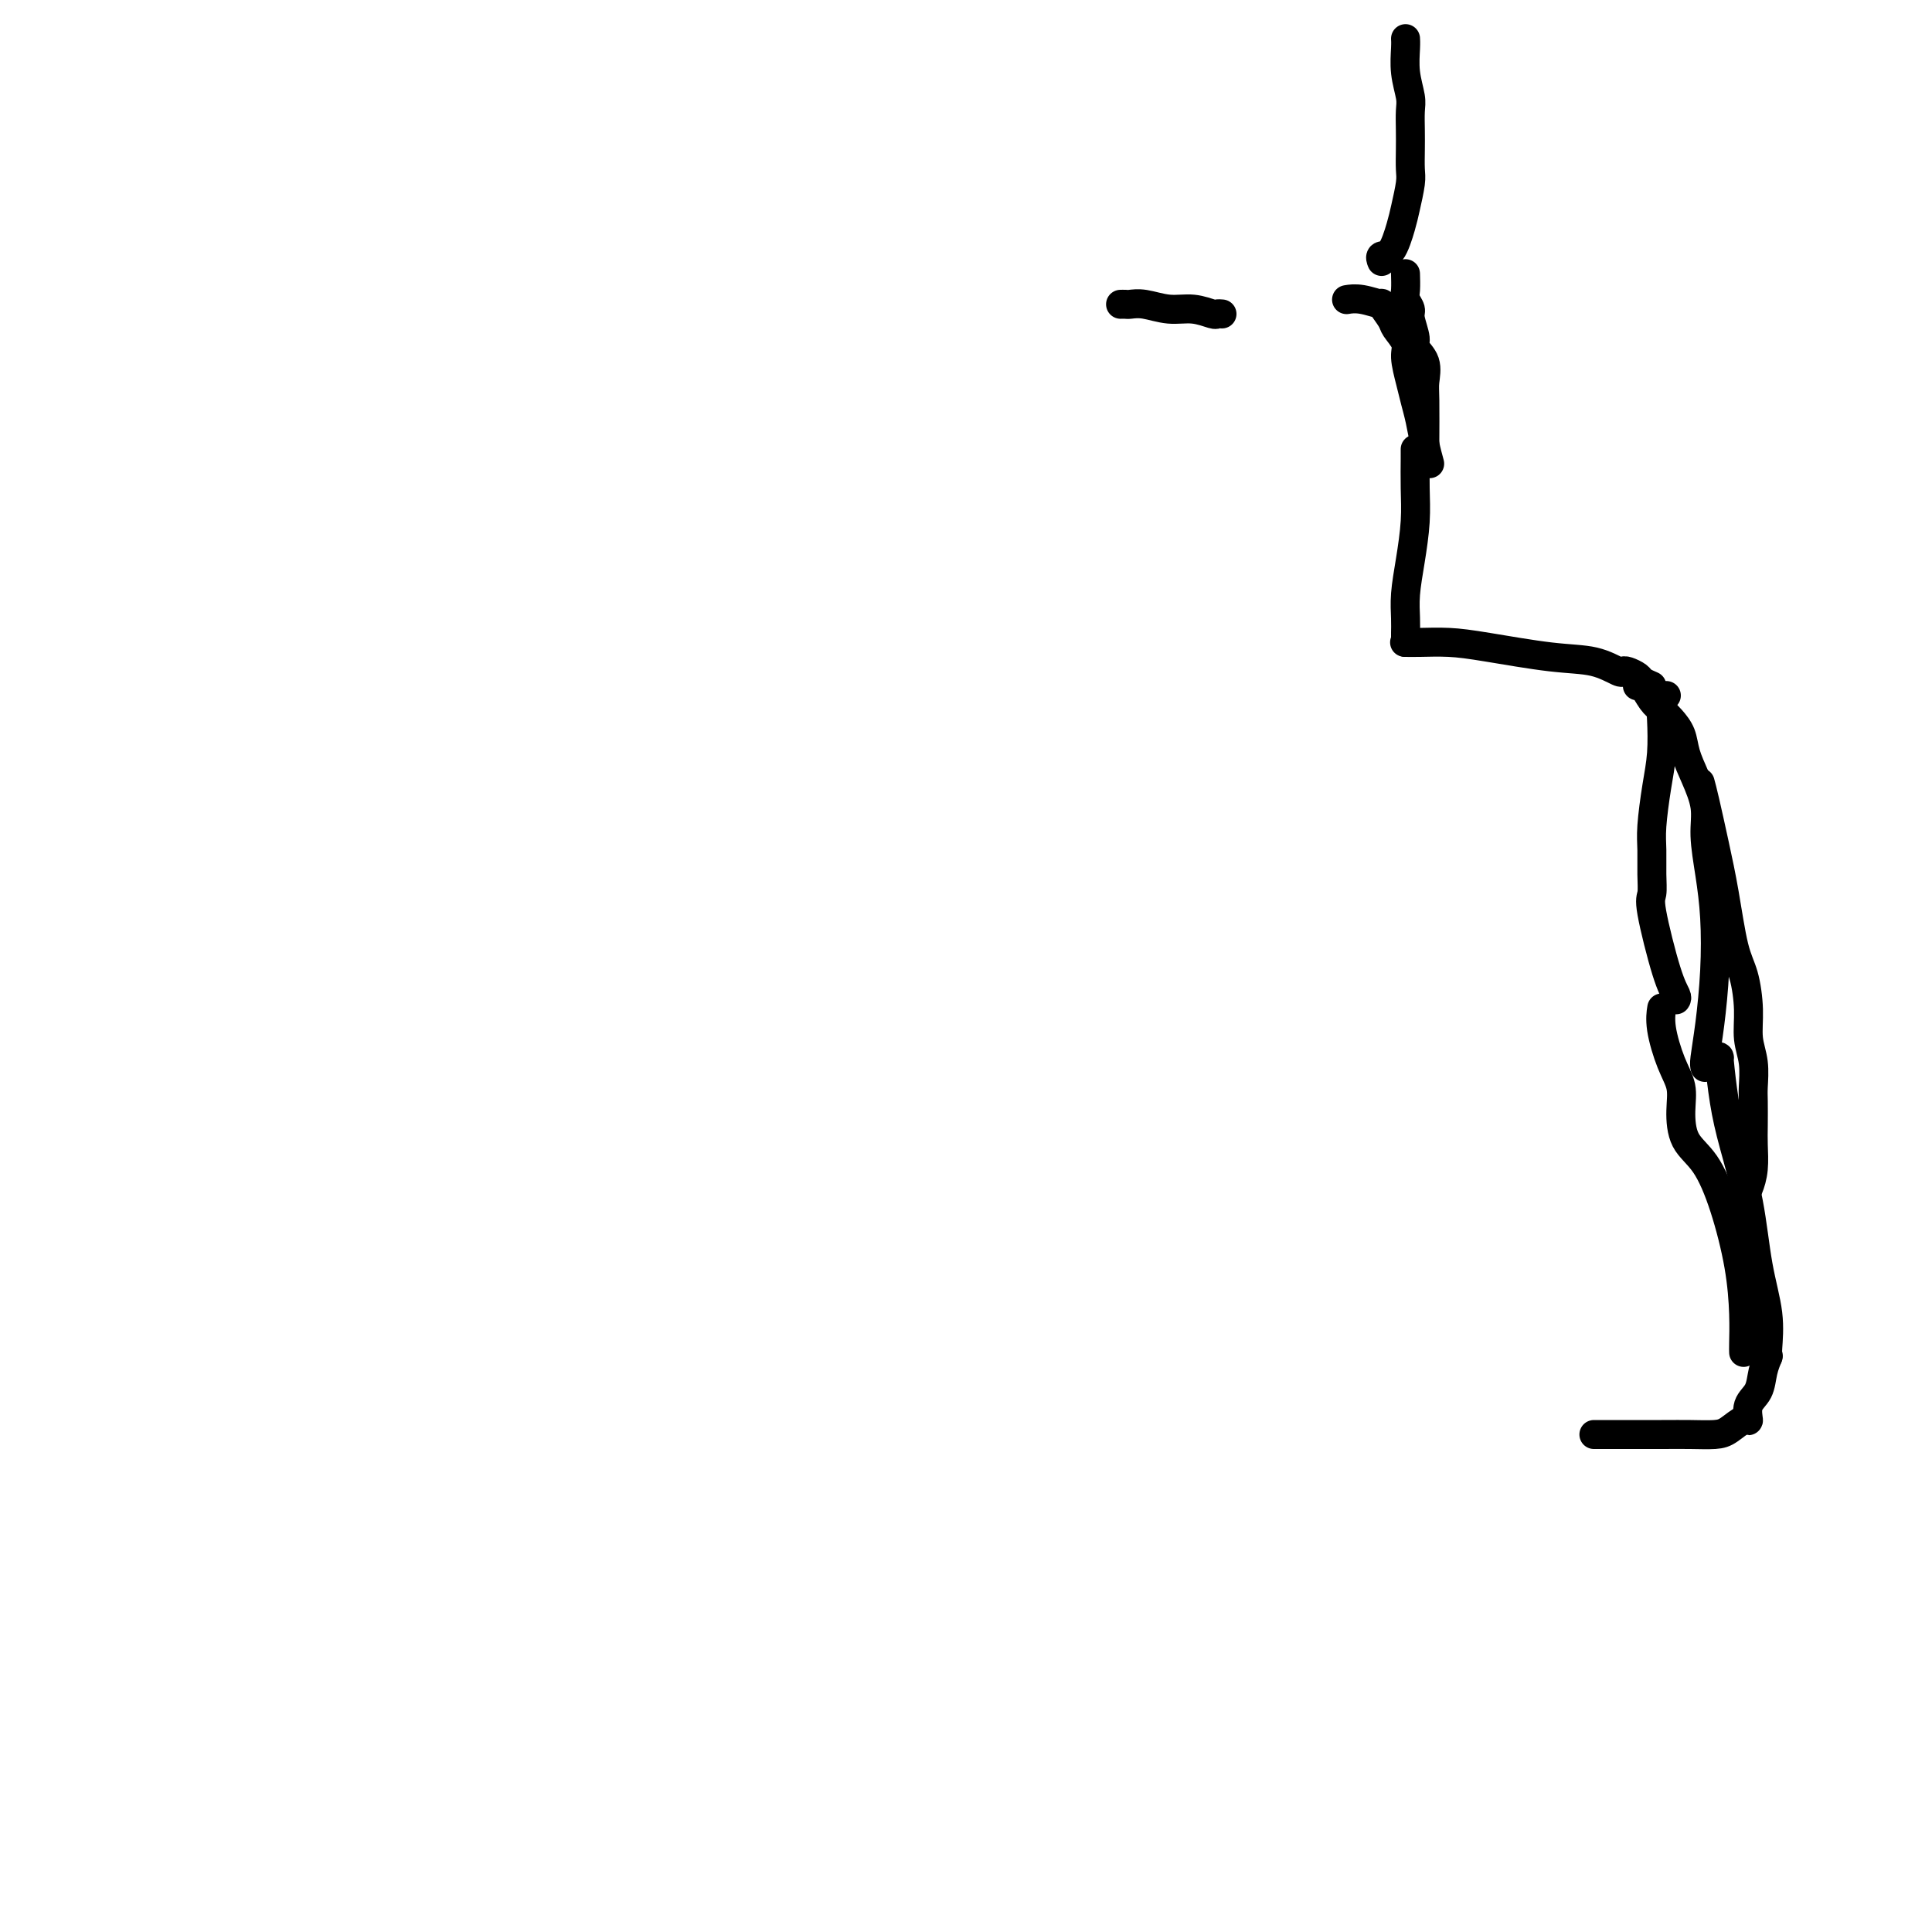 <svg viewBox='0 0 400 400' version='1.1' xmlns='http://www.w3.org/2000/svg' xmlns:xlink='http://www.w3.org/1999/xlink'><g fill='none' stroke='#000000' stroke-width='6' stroke-linecap='round' stroke-linejoin='round'><path d='M330,297c1.240,-0.001 2.481,-0.002 5,0c2.519,0.002 6.317,0.006 9,0c2.683,-0.006 4.250,-0.024 6,0c1.750,0.024 3.682,0.088 5,0c1.318,-0.088 2.020,-0.329 3,-1c0.980,-0.671 2.237,-1.771 3,-2c0.763,-0.229 1.031,0.415 1,0c-0.031,-0.415 -0.362,-1.887 0,-3c0.362,-1.113 1.417,-1.865 2,-3c0.583,-1.135 0.696,-2.652 1,-4c0.304,-1.348 0.801,-2.528 1,-3c0.199,-0.472 0.099,-0.236 0,0'/><path d='M361,280c-0.013,-0.389 -0.025,-0.778 0,-2c0.025,-1.222 0.088,-3.276 0,-6c-0.088,-2.724 -0.325,-6.118 -1,-10c-0.675,-3.882 -1.787,-8.253 -3,-12c-1.213,-3.747 -2.527,-6.869 -4,-9c-1.473,-2.131 -3.106,-3.269 -4,-5c-0.894,-1.731 -1.049,-4.054 -1,-6c0.049,-1.946 0.300,-3.513 0,-5c-0.300,-1.487 -1.153,-2.893 -2,-5c-0.847,-2.107 -1.690,-4.913 -2,-7c-0.310,-2.087 -0.089,-3.453 0,-4c0.089,-0.547 0.044,-0.273 0,0'/><path d='M347,207c0.135,-0.194 0.271,-0.389 0,-1c-0.271,-0.611 -0.948,-1.640 -2,-5c-1.052,-3.360 -2.479,-9.052 -3,-12c-0.521,-2.948 -0.137,-3.151 0,-4c0.137,-0.849 0.026,-2.346 0,-4c-0.026,-1.654 0.032,-3.467 0,-5c-0.032,-1.533 -0.153,-2.785 0,-5c0.153,-2.215 0.581,-5.392 1,-8c0.419,-2.608 0.831,-4.646 1,-7c0.169,-2.354 0.097,-5.023 0,-7c-0.097,-1.977 -0.218,-3.263 0,-4c0.218,-0.737 0.777,-0.925 1,-1c0.223,-0.075 0.112,-0.038 0,0'/><path d='M352,162c0.244,0.895 0.489,1.790 1,4c0.511,2.210 1.290,5.734 2,9c0.710,3.266 1.352,6.274 2,10c0.648,3.726 1.302,8.172 2,11c0.698,2.828 1.441,4.039 2,6c0.559,1.961 0.934,4.672 1,7c0.066,2.328 -0.179,4.272 0,6c0.179,1.728 0.780,3.241 1,5c0.220,1.759 0.060,3.765 0,5c-0.060,1.235 -0.019,1.699 0,3c0.019,1.301 0.015,3.438 0,5c-0.015,1.562 -0.043,2.548 0,4c0.043,1.452 0.156,3.368 0,5c-0.156,1.632 -0.580,2.978 -1,4c-0.420,1.022 -0.834,1.721 -1,2c-0.166,0.279 -0.083,0.140 0,0'/><path d='M356,219c-0.074,-0.284 -0.148,-0.569 0,1c0.148,1.569 0.516,4.990 1,8c0.484,3.010 1.082,5.608 2,9c0.918,3.392 2.155,7.578 3,12c0.845,4.422 1.298,9.080 2,13c0.702,3.920 1.652,7.102 2,10c0.348,2.898 0.094,5.511 0,7c-0.094,1.489 -0.027,1.854 0,2c0.027,0.146 0.013,0.073 0,0'/><path d='M353,221c-0.084,-0.313 -0.169,-0.625 0,-2c0.169,-1.375 0.591,-3.812 1,-7c0.409,-3.188 0.805,-7.127 1,-11c0.195,-3.873 0.190,-7.679 0,-11c-0.190,-3.321 -0.566,-6.155 -1,-9c-0.434,-2.845 -0.928,-5.699 -1,-8c-0.072,-2.301 0.276,-4.048 0,-6c-0.276,-1.952 -1.176,-4.109 -2,-6c-0.824,-1.891 -1.571,-3.516 -2,-5c-0.429,-1.484 -0.538,-2.826 -1,-4c-0.462,-1.174 -1.276,-2.181 -2,-3c-0.724,-0.819 -1.357,-1.449 -2,-2c-0.643,-0.551 -1.296,-1.024 -2,-2c-0.704,-0.976 -1.459,-2.455 -2,-3c-0.541,-0.545 -0.869,-0.156 -1,0c-0.131,0.156 -0.066,0.078 0,0'/><path d='M342,142c-0.785,-0.339 -1.570,-0.677 -2,-1c-0.430,-0.323 -0.506,-0.629 -1,-1c-0.494,-0.371 -1.405,-0.805 -2,-1c-0.595,-0.195 -0.874,-0.150 -1,0c-0.126,0.150 -0.100,0.404 -1,0c-0.900,-0.404 -2.726,-1.467 -5,-2c-2.274,-0.533 -4.995,-0.535 -9,-1c-4.005,-0.465 -9.294,-1.393 -13,-2c-3.706,-0.607 -5.828,-0.895 -8,-1c-2.172,-0.105 -4.392,-0.028 -6,0c-1.608,0.028 -2.602,0.008 -3,0c-0.398,-0.008 -0.199,-0.004 0,0'/><path d='M291,133c0.002,-0.371 0.003,-0.742 0,-1c-0.003,-0.258 -0.011,-0.401 0,-1c0.011,-0.599 0.041,-1.652 0,-3c-0.041,-1.348 -0.155,-2.991 0,-5c0.155,-2.009 0.577,-4.384 1,-7c0.423,-2.616 0.845,-5.472 1,-8c0.155,-2.528 0.041,-4.729 0,-7c-0.041,-2.271 -0.011,-4.611 0,-6c0.011,-1.389 0.003,-1.825 0,-2c-0.003,-0.175 -0.002,-0.087 0,0'/><path d='M296,96c-0.334,-1.223 -0.668,-2.446 -1,-4c-0.332,-1.554 -0.661,-3.441 -1,-5c-0.339,-1.559 -0.686,-2.792 -1,-4c-0.314,-1.208 -0.593,-2.391 -1,-4c-0.407,-1.609 -0.940,-3.644 -1,-5c-0.060,-1.356 0.355,-2.033 0,-3c-0.355,-0.967 -1.480,-2.224 -2,-3c-0.520,-0.776 -0.434,-1.069 -1,-2c-0.566,-0.931 -1.784,-2.498 -2,-3c-0.216,-0.502 0.571,0.061 0,0c-0.571,-0.061 -2.500,-0.747 -4,-1c-1.500,-0.253 -2.571,-0.072 -3,0c-0.429,0.072 -0.214,0.036 0,0'/><path d='M253,65c-0.399,-0.033 -0.799,-0.065 -1,0c-0.201,0.065 -0.204,0.228 -1,0c-0.796,-0.228 -2.384,-0.846 -4,-1c-1.616,-0.154 -3.260,0.155 -5,0c-1.740,-0.155 -3.577,-0.774 -5,-1c-1.423,-0.226 -2.433,-0.061 -3,0c-0.567,0.061 -0.691,0.016 -1,0c-0.309,-0.016 -0.803,-0.005 -1,0c-0.197,0.005 -0.099,0.002 0,0'/><path d='M295,92c0.001,-0.104 0.002,-0.208 0,0c-0.002,0.208 -0.008,0.729 0,-1c0.008,-1.729 0.032,-5.707 0,-8c-0.032,-2.293 -0.118,-2.901 0,-4c0.118,-1.099 0.439,-2.689 0,-4c-0.439,-1.311 -1.638,-2.344 -2,-3c-0.362,-0.656 0.113,-0.937 0,-2c-0.113,-1.063 -0.815,-2.909 -1,-4c-0.185,-1.091 0.147,-1.428 0,-2c-0.147,-0.572 -0.771,-1.380 -1,-2c-0.229,-0.620 -0.062,-1.051 0,-2c0.062,-0.949 0.018,-2.414 0,-3c-0.018,-0.586 -0.009,-0.293 0,0'/><path d='M286,54c0.046,0.117 0.092,0.235 0,0c-0.092,-0.235 -0.322,-0.822 0,-1c0.322,-0.178 1.197,0.053 2,-1c0.803,-1.053 1.536,-3.390 2,-5c0.464,-1.610 0.660,-2.492 1,-4c0.340,-1.508 0.823,-3.643 1,-5c0.177,-1.357 0.048,-1.937 0,-3c-0.048,-1.063 -0.017,-2.611 0,-4c0.017,-1.389 0.019,-2.620 0,-4c-0.019,-1.380 -0.058,-2.909 0,-4c0.058,-1.091 0.212,-1.743 0,-3c-0.212,-1.257 -0.789,-3.121 -1,-5c-0.211,-1.879 -0.057,-3.775 0,-5c0.057,-1.225 0.016,-1.779 0,-2c-0.016,-0.221 -0.008,-0.111 0,0'/></g>
</svg>